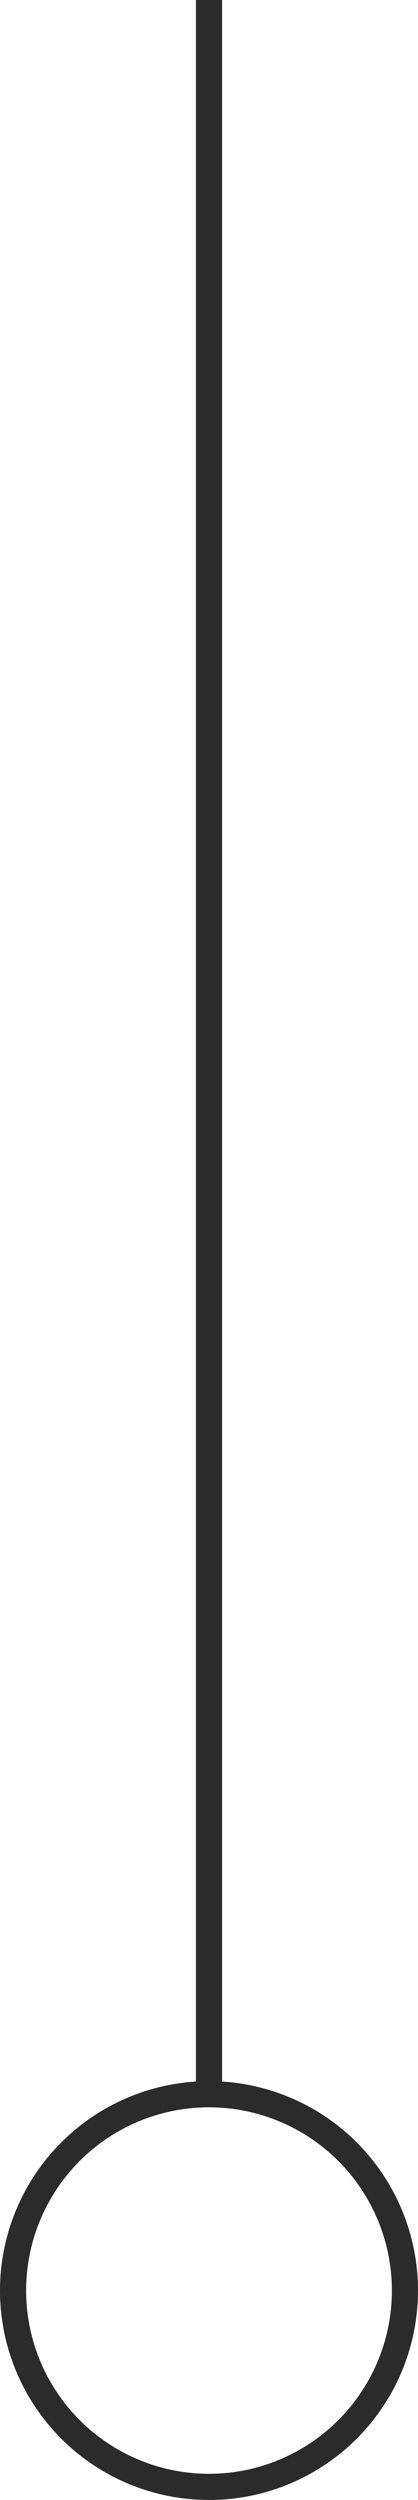 <?xml version="1.0" encoding="UTF-8"?> <svg xmlns="http://www.w3.org/2000/svg" viewBox="0 0 16 95.5"><defs><style>.cls-1{fill:#2b2b2b;}.cls-2{fill:none;stroke:#2b2b2b;}</style></defs><title>technical-pointer-dark-down</title><g id="Layer_2" data-name="Layer 2"><g id="Layer_1-2" data-name="Layer 1"><g id="Layer_2-2" data-name="Layer 2"><g id="Layer_1-2-2" data-name="Layer 1-2"><g id="Page-1"><g id="grillgyujto.hu-1200-landing"><g id="Műszaki-adatok"><g id="Group-2"><g id="Teljesítmény"><g id="Group-10"><rect id="Rectangle-6" class="cls-1" x="7.5" width="1" height="80"></rect><circle id="Oval-2" class="cls-2" cx="8" cy="87.5" r="7.5"></circle></g></g></g></g></g></g></g></g></g></g></svg> 